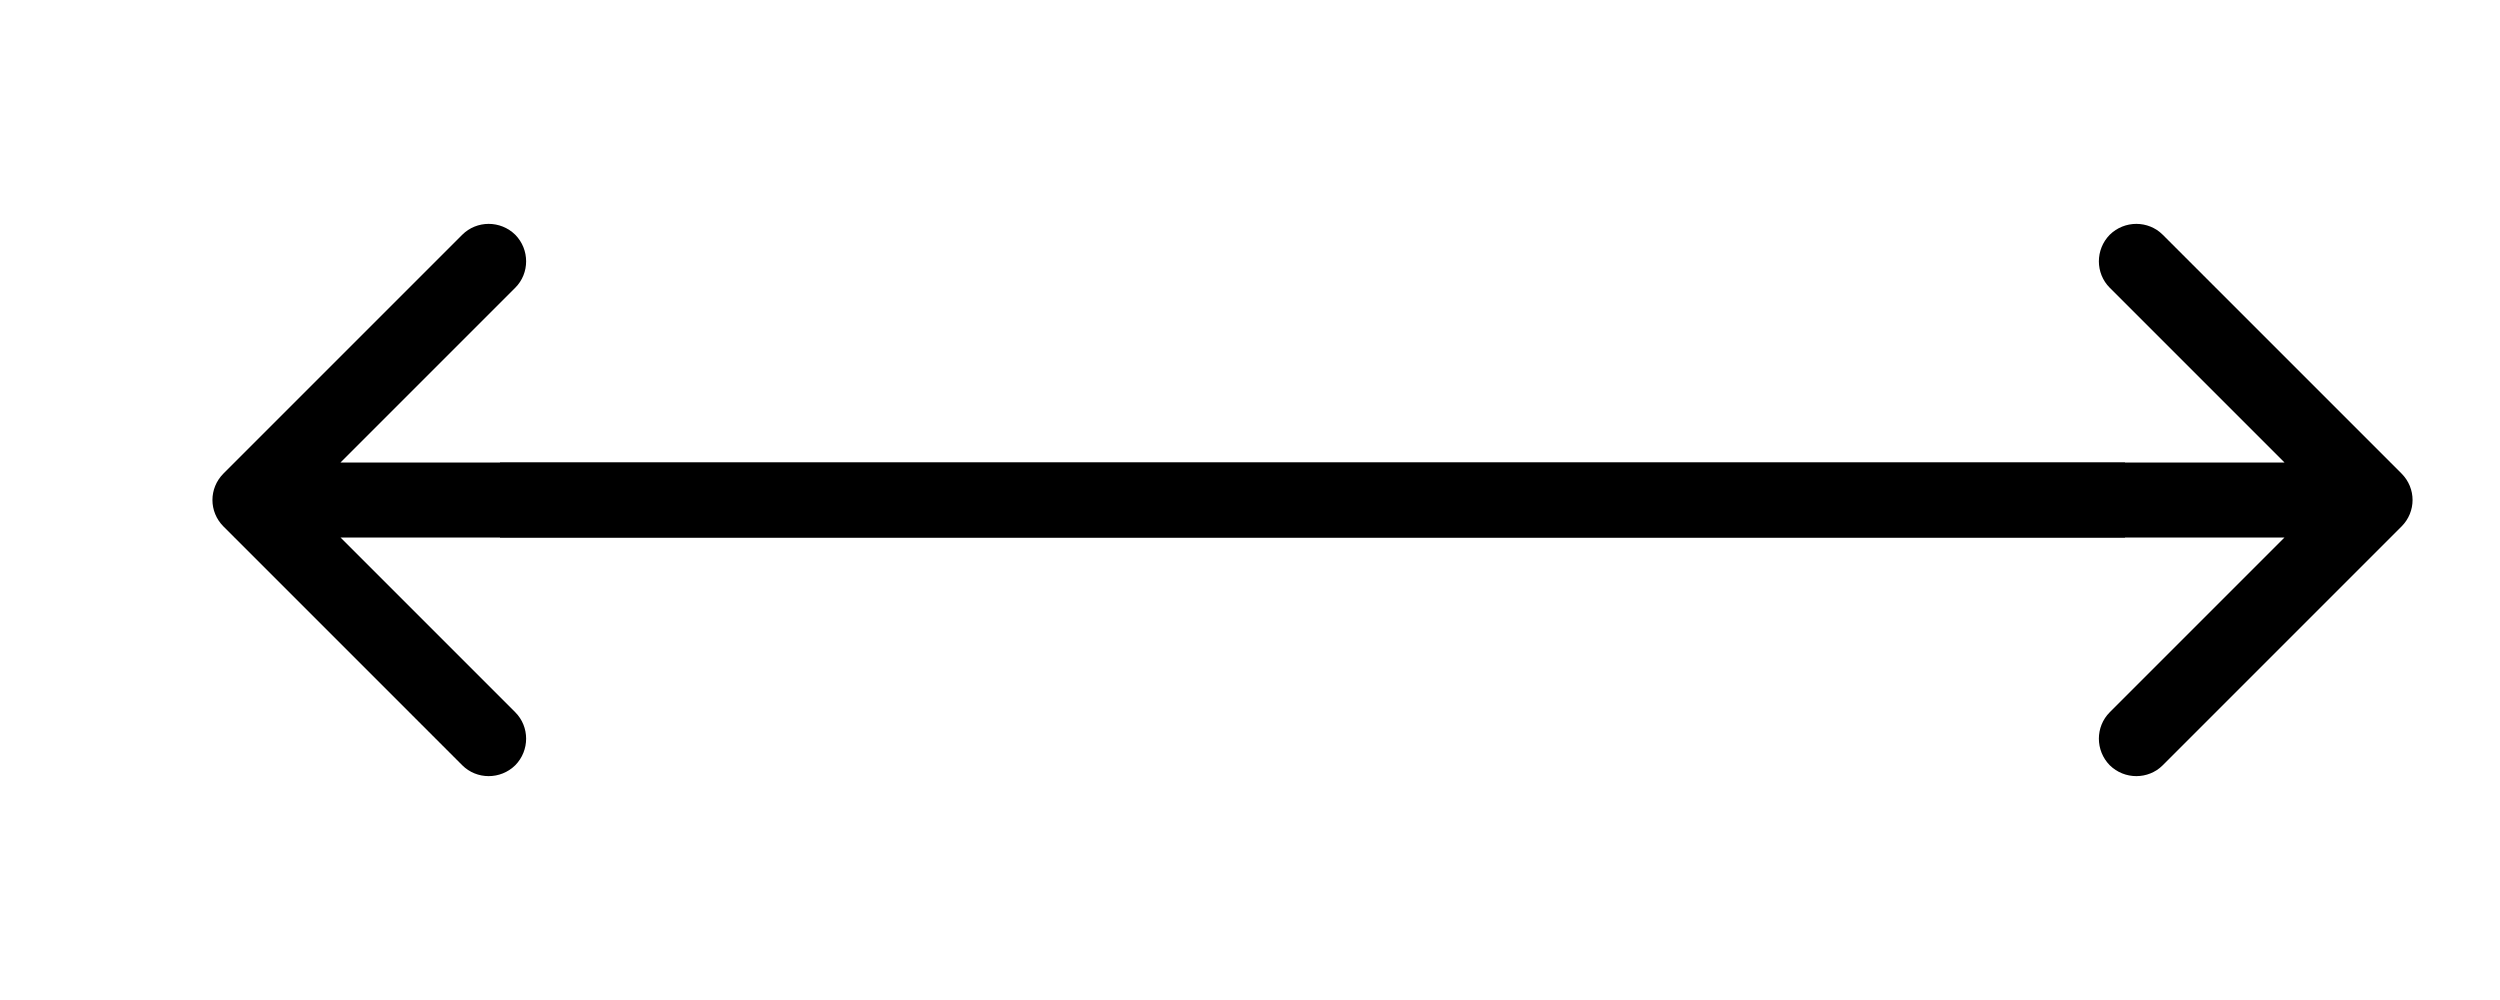 <?xml version="1.0" encoding="UTF-8"?> <svg xmlns="http://www.w3.org/2000/svg" width="10" height="4" viewBox="0 0 10 4" fill="none"><path d="M0.894 1.894C0.835 1.953 0.835 2.047 0.894 2.106L1.849 3.061C1.907 3.119 2.002 3.119 2.061 3.061C2.119 3.002 2.119 2.907 2.061 2.849L1.212 2L2.061 1.151C2.119 1.093 2.119 0.998 2.061 0.939C2.002 0.881 1.907 0.881 1.849 0.939L0.894 1.894ZM8.5 1.85L1 1.85L1 2.15L8.5 2.15L8.5 1.85Z" fill="black"></path><path d="M9.606 2.106C9.665 2.047 9.665 1.953 9.606 1.894L8.651 0.939C8.593 0.881 8.498 0.881 8.439 0.939C8.381 0.998 8.381 1.093 8.439 1.151L9.288 2L8.439 2.849C8.381 2.907 8.381 3.002 8.439 3.061C8.498 3.119 8.593 3.119 8.651 3.061L9.606 2.106ZM2 2.15L9.5 2.15L9.5 1.85L2 1.85L2 2.15Z" fill="black"></path></svg> 